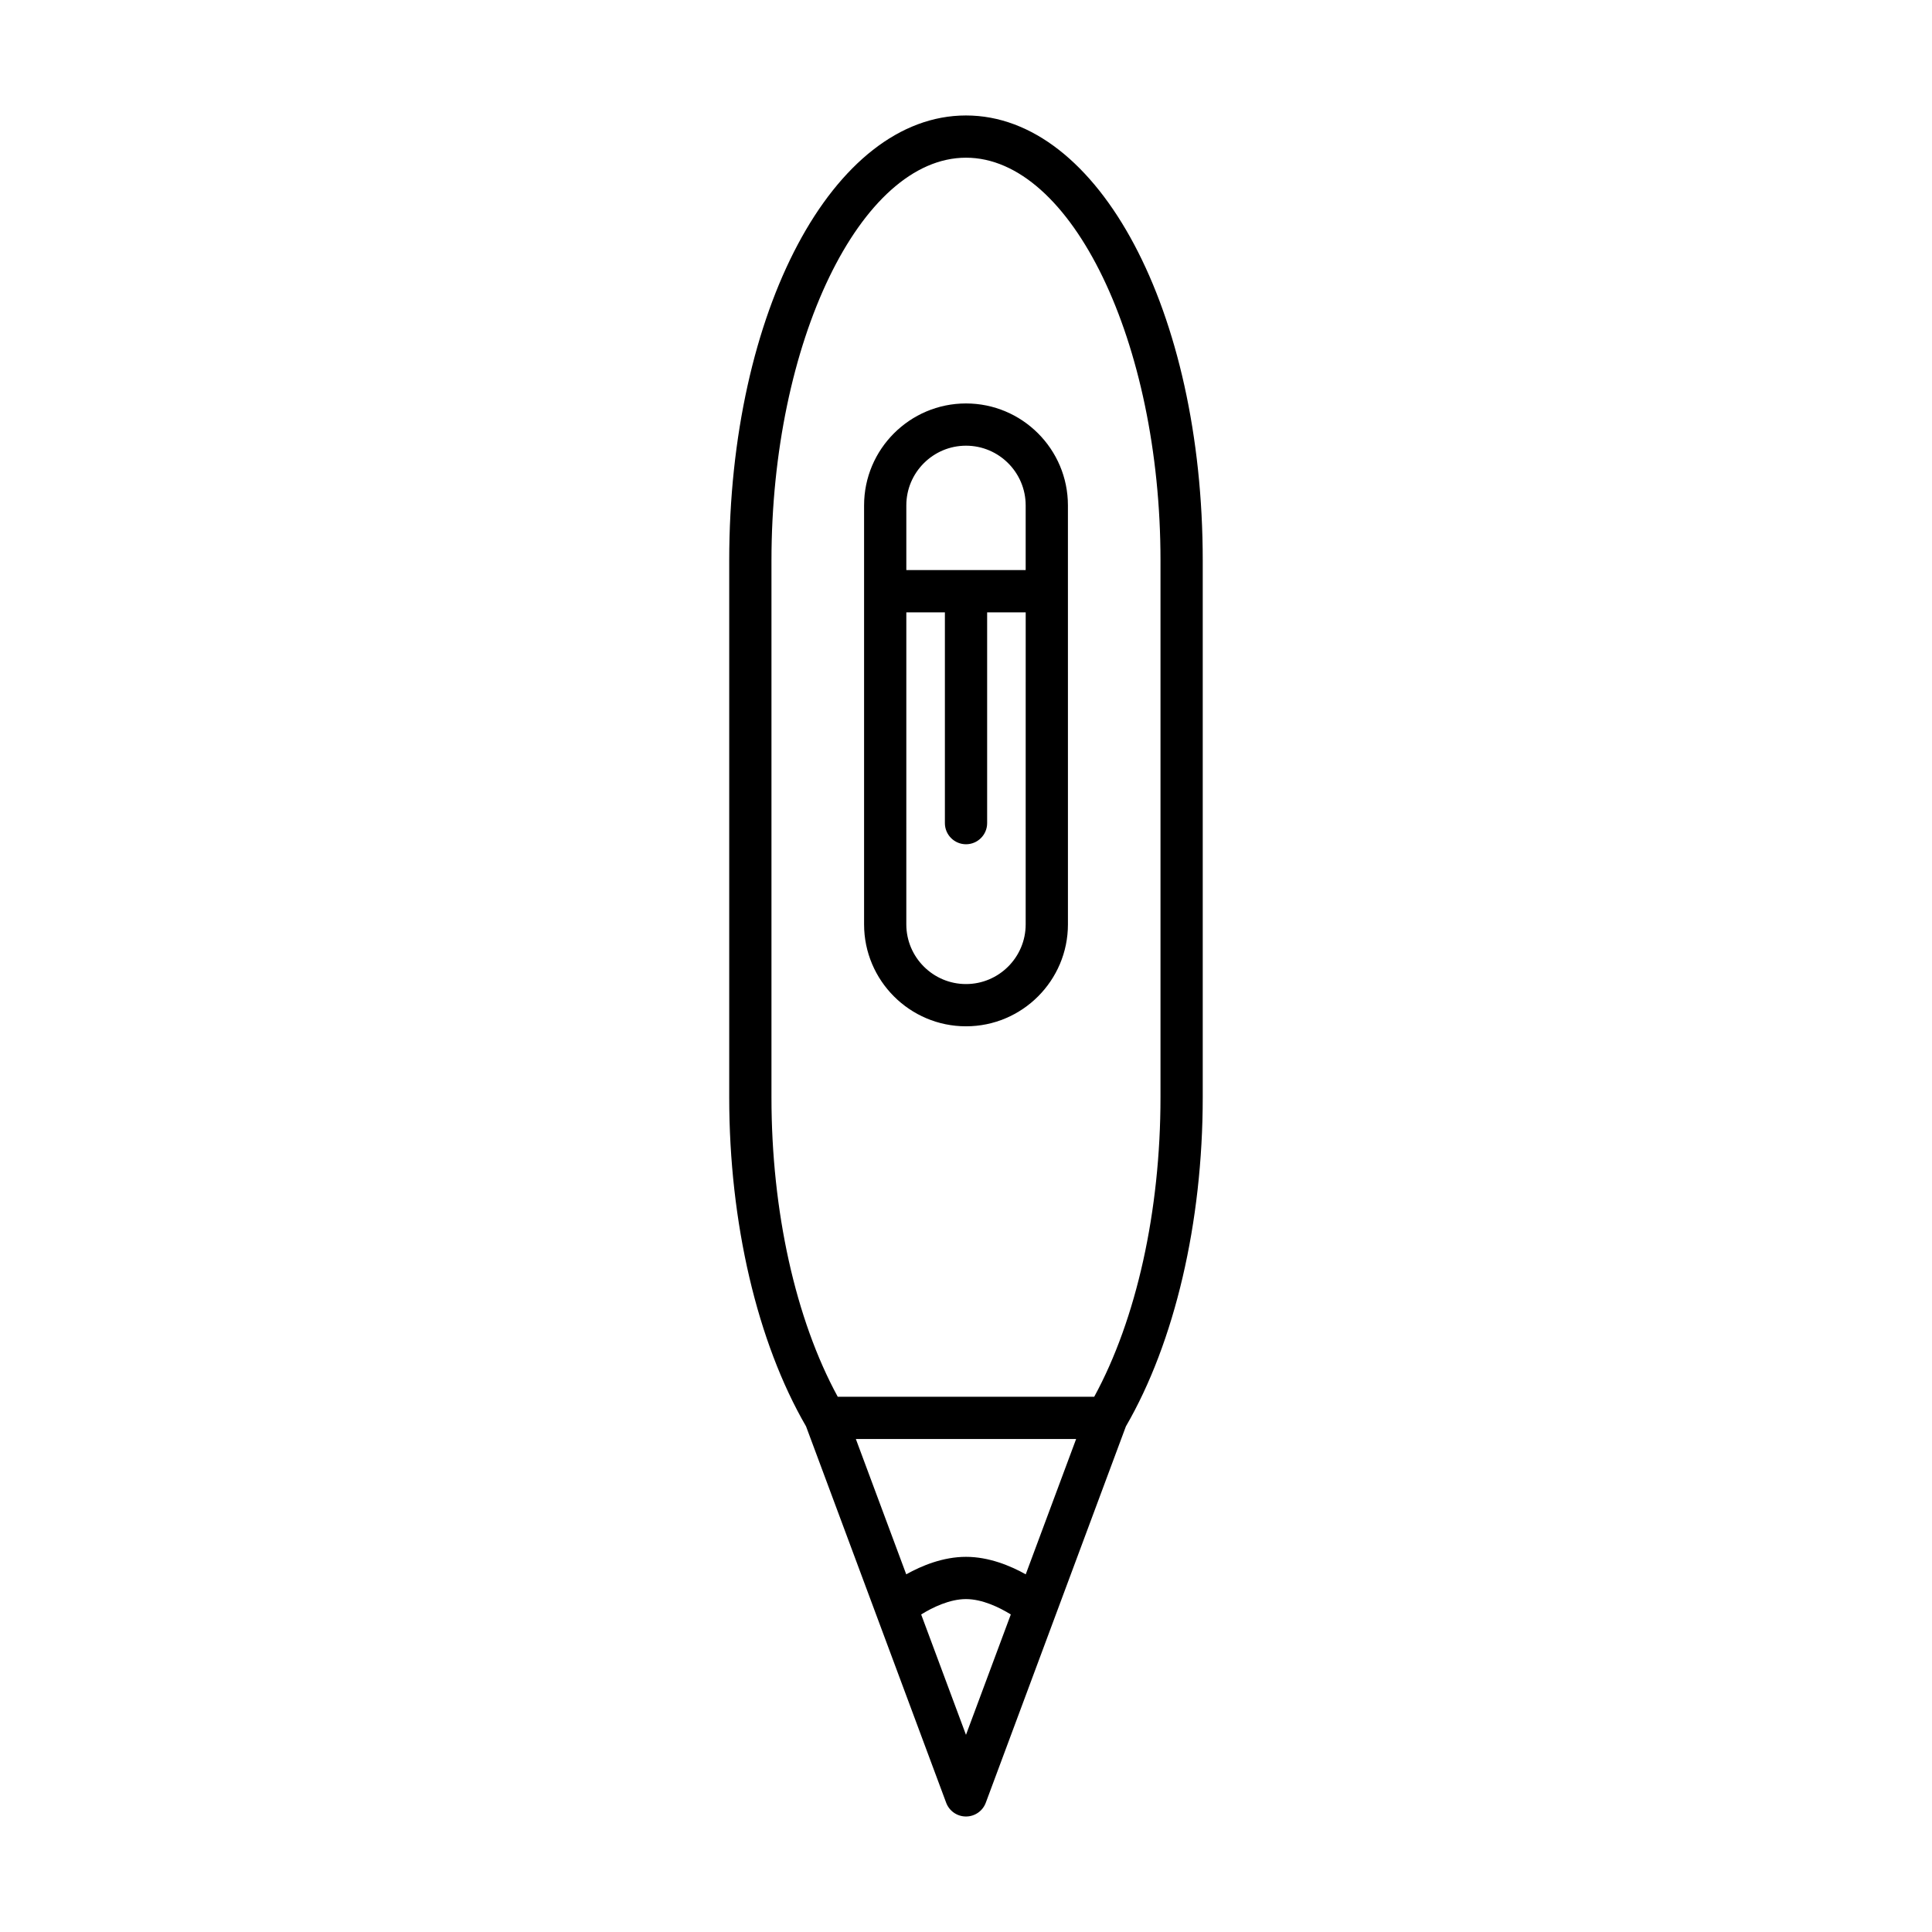 <?xml version="1.0" encoding="UTF-8"?>
<!-- Uploaded to: SVG Repo, www.svgrepo.com, Generator: SVG Repo Mixer Tools -->
<svg fill="#000000" width="800px" height="800px" version="1.1" viewBox="144 144 512 512" xmlns="http://www.w3.org/2000/svg">
 <g>
  <path d="m337.25 292.56v142.26c0 33.176 7.43 64.887 20.363 87.184l37.133 99.742c0.816 2.191 2.91 3.644 5.25 3.644 2.336 0 4.43-1.453 5.246-3.644l37.133-99.742c12.938-22.301 20.363-54.012 20.363-87.184v-142.26c0-66.148-27.559-117.96-62.742-117.96s-62.746 51.812-62.746 117.96zm62.746 311.19-11.875-31.898c3.086-1.918 7.598-4.078 11.875-4.078s8.793 2.164 11.879 4.074zm15.836-42.539c-4.109-2.289-9.762-4.633-15.836-4.633-6.078 0-11.73 2.344-15.836 4.633l-13.352-35.863h58.379zm35.711-268.65v142.26c0 30.137-6.375 58.816-17.562 79.328h-67.973c-11.184-20.516-17.562-49.195-17.562-79.328v-142.26c0-57.871 23.609-106.77 51.551-106.77s51.547 48.891 51.547 106.77z"/>
  <path d="m372.99 277.93v111.04c0 14.895 12.117 27.012 27.012 27.012s27.012-12.117 27.012-27.012l-0.004-111.04c0-14.895-12.117-27.012-27.012-27.012-14.891 0-27.008 12.117-27.008 27.012zm42.824 111.04c0 8.719-7.098 15.816-15.816 15.816s-15.816-7.098-15.816-15.816l0.004-82.691h10.219v55.859c0 3.09 2.508 5.598 5.598 5.598s5.598-2.508 5.598-5.598v-55.859h10.219zm0-111.04v17.145h-31.629v-17.145c0-8.719 7.098-15.816 15.816-15.816s15.812 7.098 15.812 15.816z"/>
 </g>
</svg>